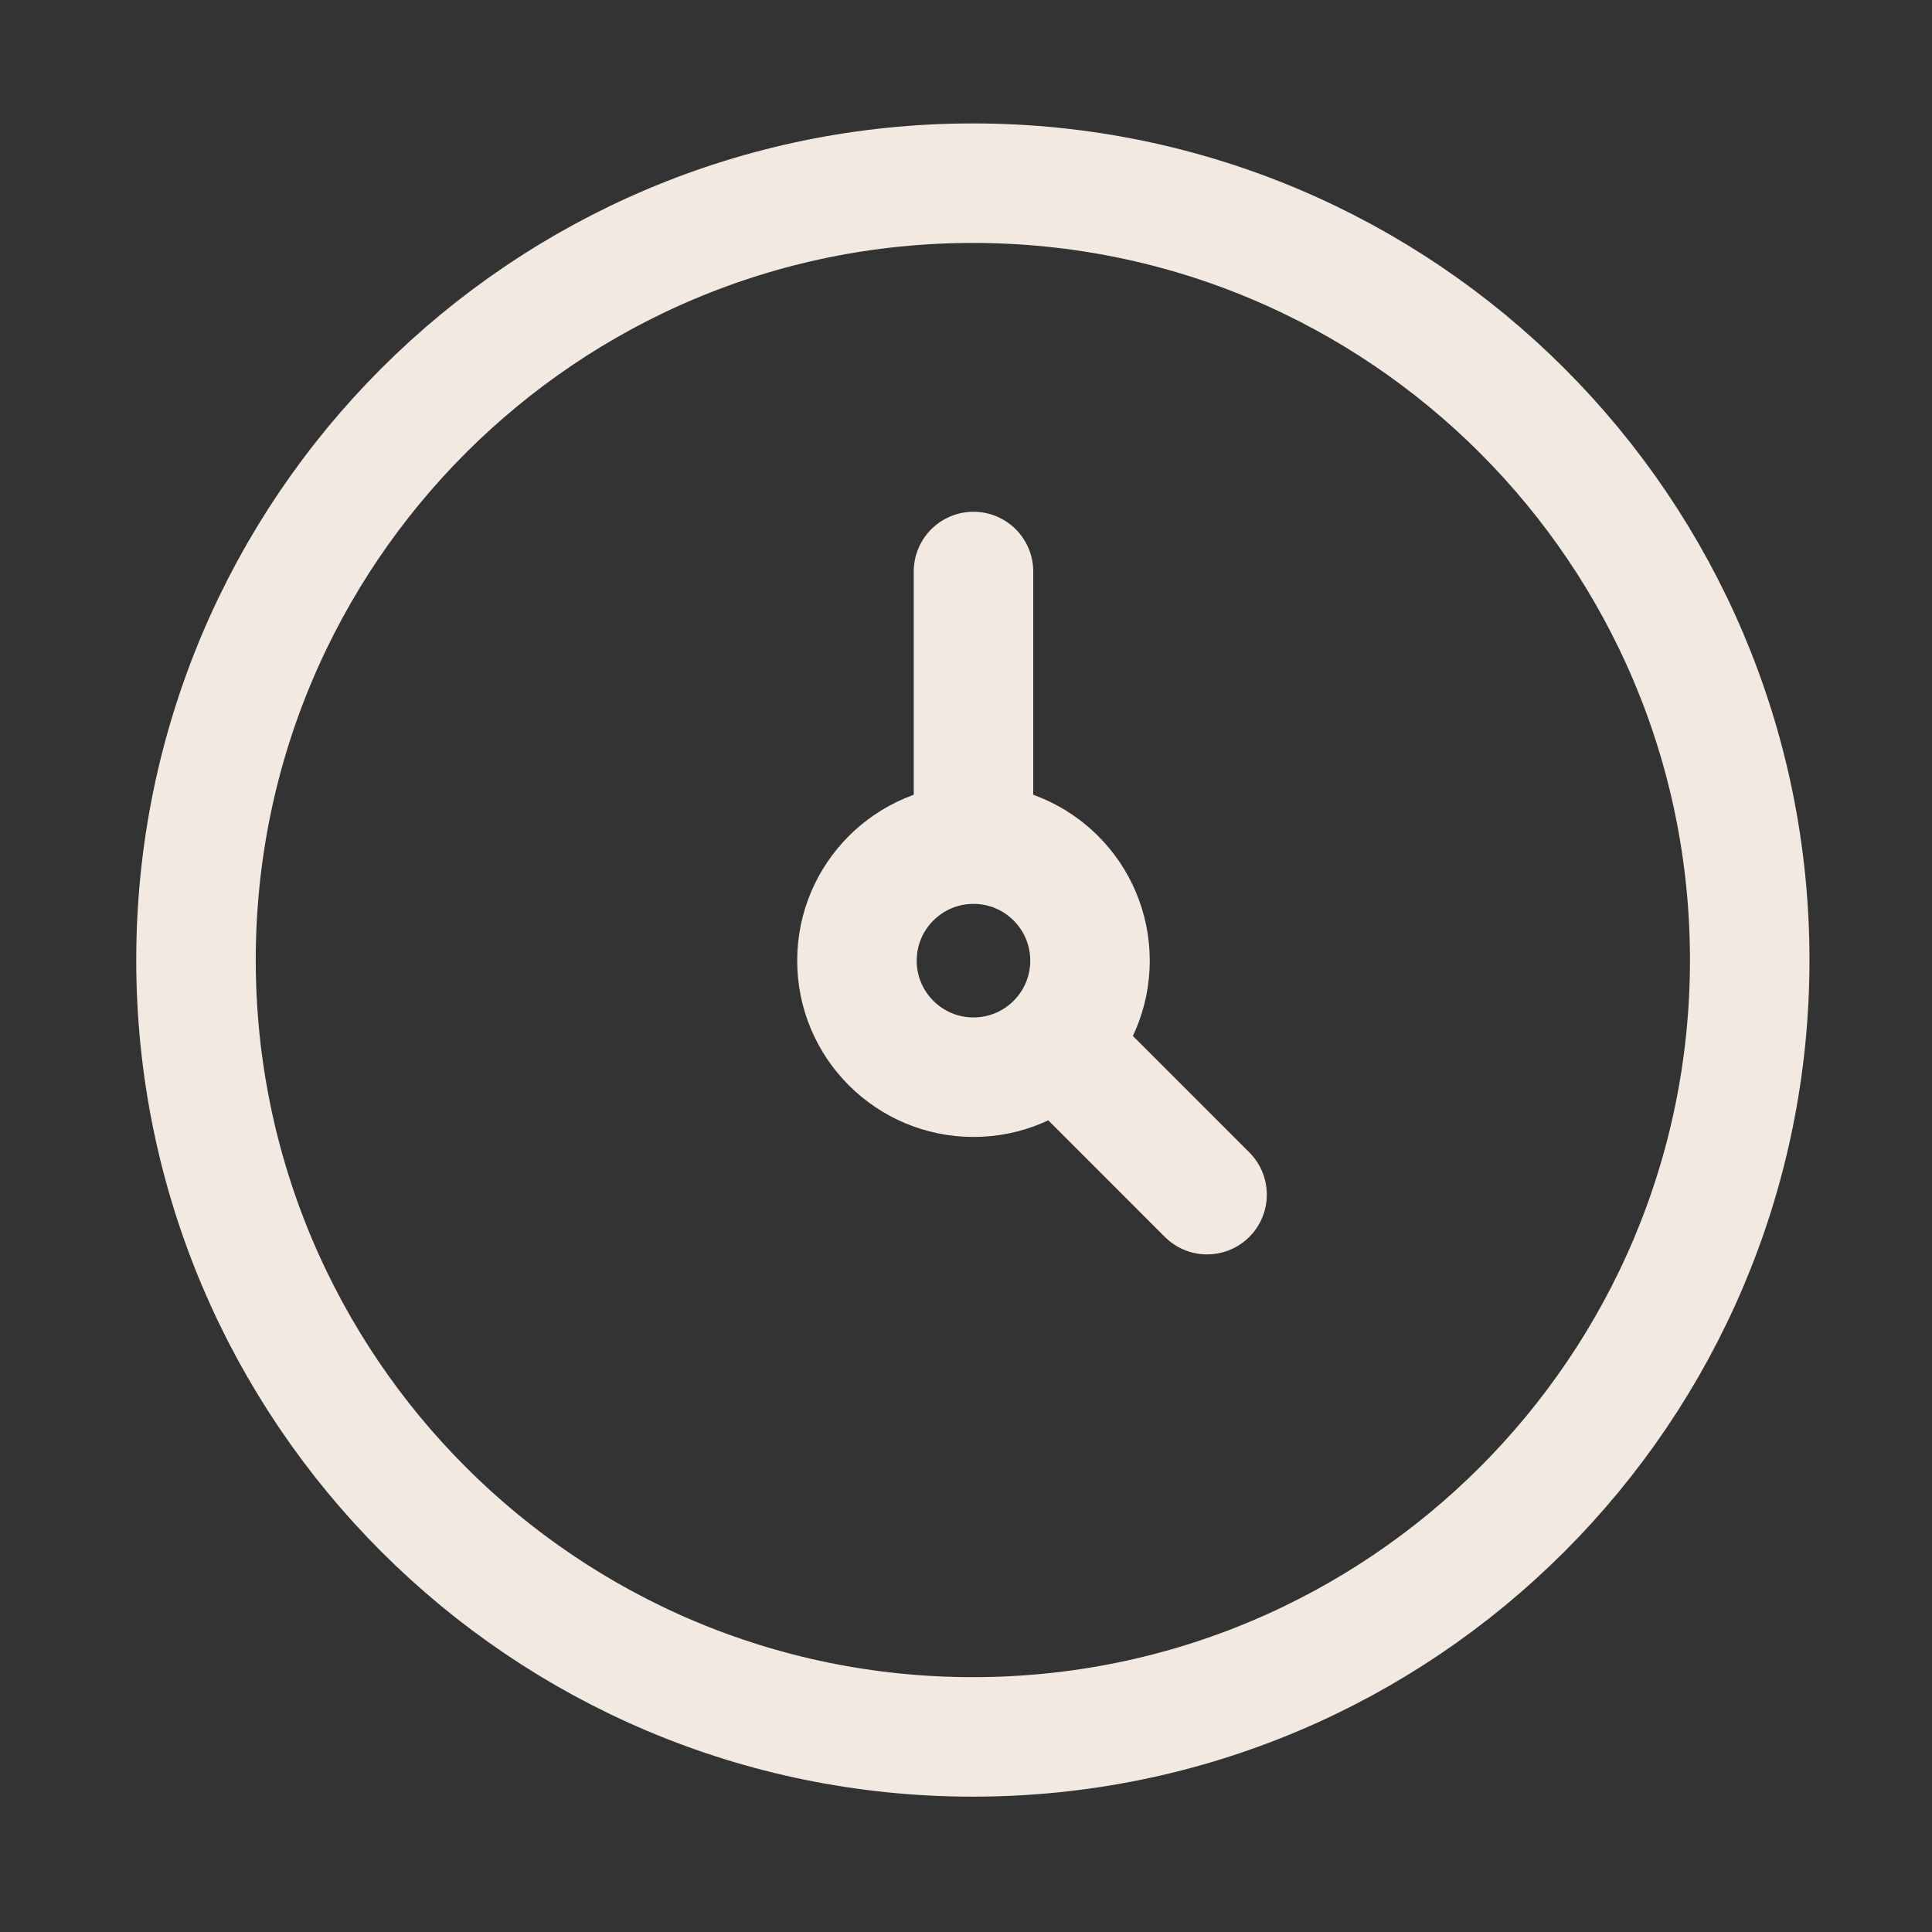 <svg width="49" height="49" viewBox="0 0 49 49" fill="none" xmlns="http://www.w3.org/2000/svg">
<rect x="0" y="0" width="49" height="49" fill="#333333" stroke="none"/>
<path d="M24.674 44.052C35.556 44.052 44.377 35.23 44.377 24.349C44.377 13.467 35.556 4.646 24.674 4.646C13.792 4.646 4.971 13.467 4.971 24.349C4.971 35.23 13.792 44.052 24.674 44.052Z" stroke="#F2EAE0" stroke-width="3.031"/>
<path d="M24.69 21.409C23.058 21.409 21.734 22.733 21.734 24.365C21.734 25.997 23.058 27.32 24.69 27.32C26.322 27.32 27.645 25.997 27.645 24.365C27.645 22.733 26.322 21.409 24.69 21.409ZM24.69 21.409V14.495M30.614 30.299L26.775 26.459" stroke="#F2EAE0" stroke-width="3.031" stroke-linecap="round" stroke-linejoin="round"/>
</svg>
